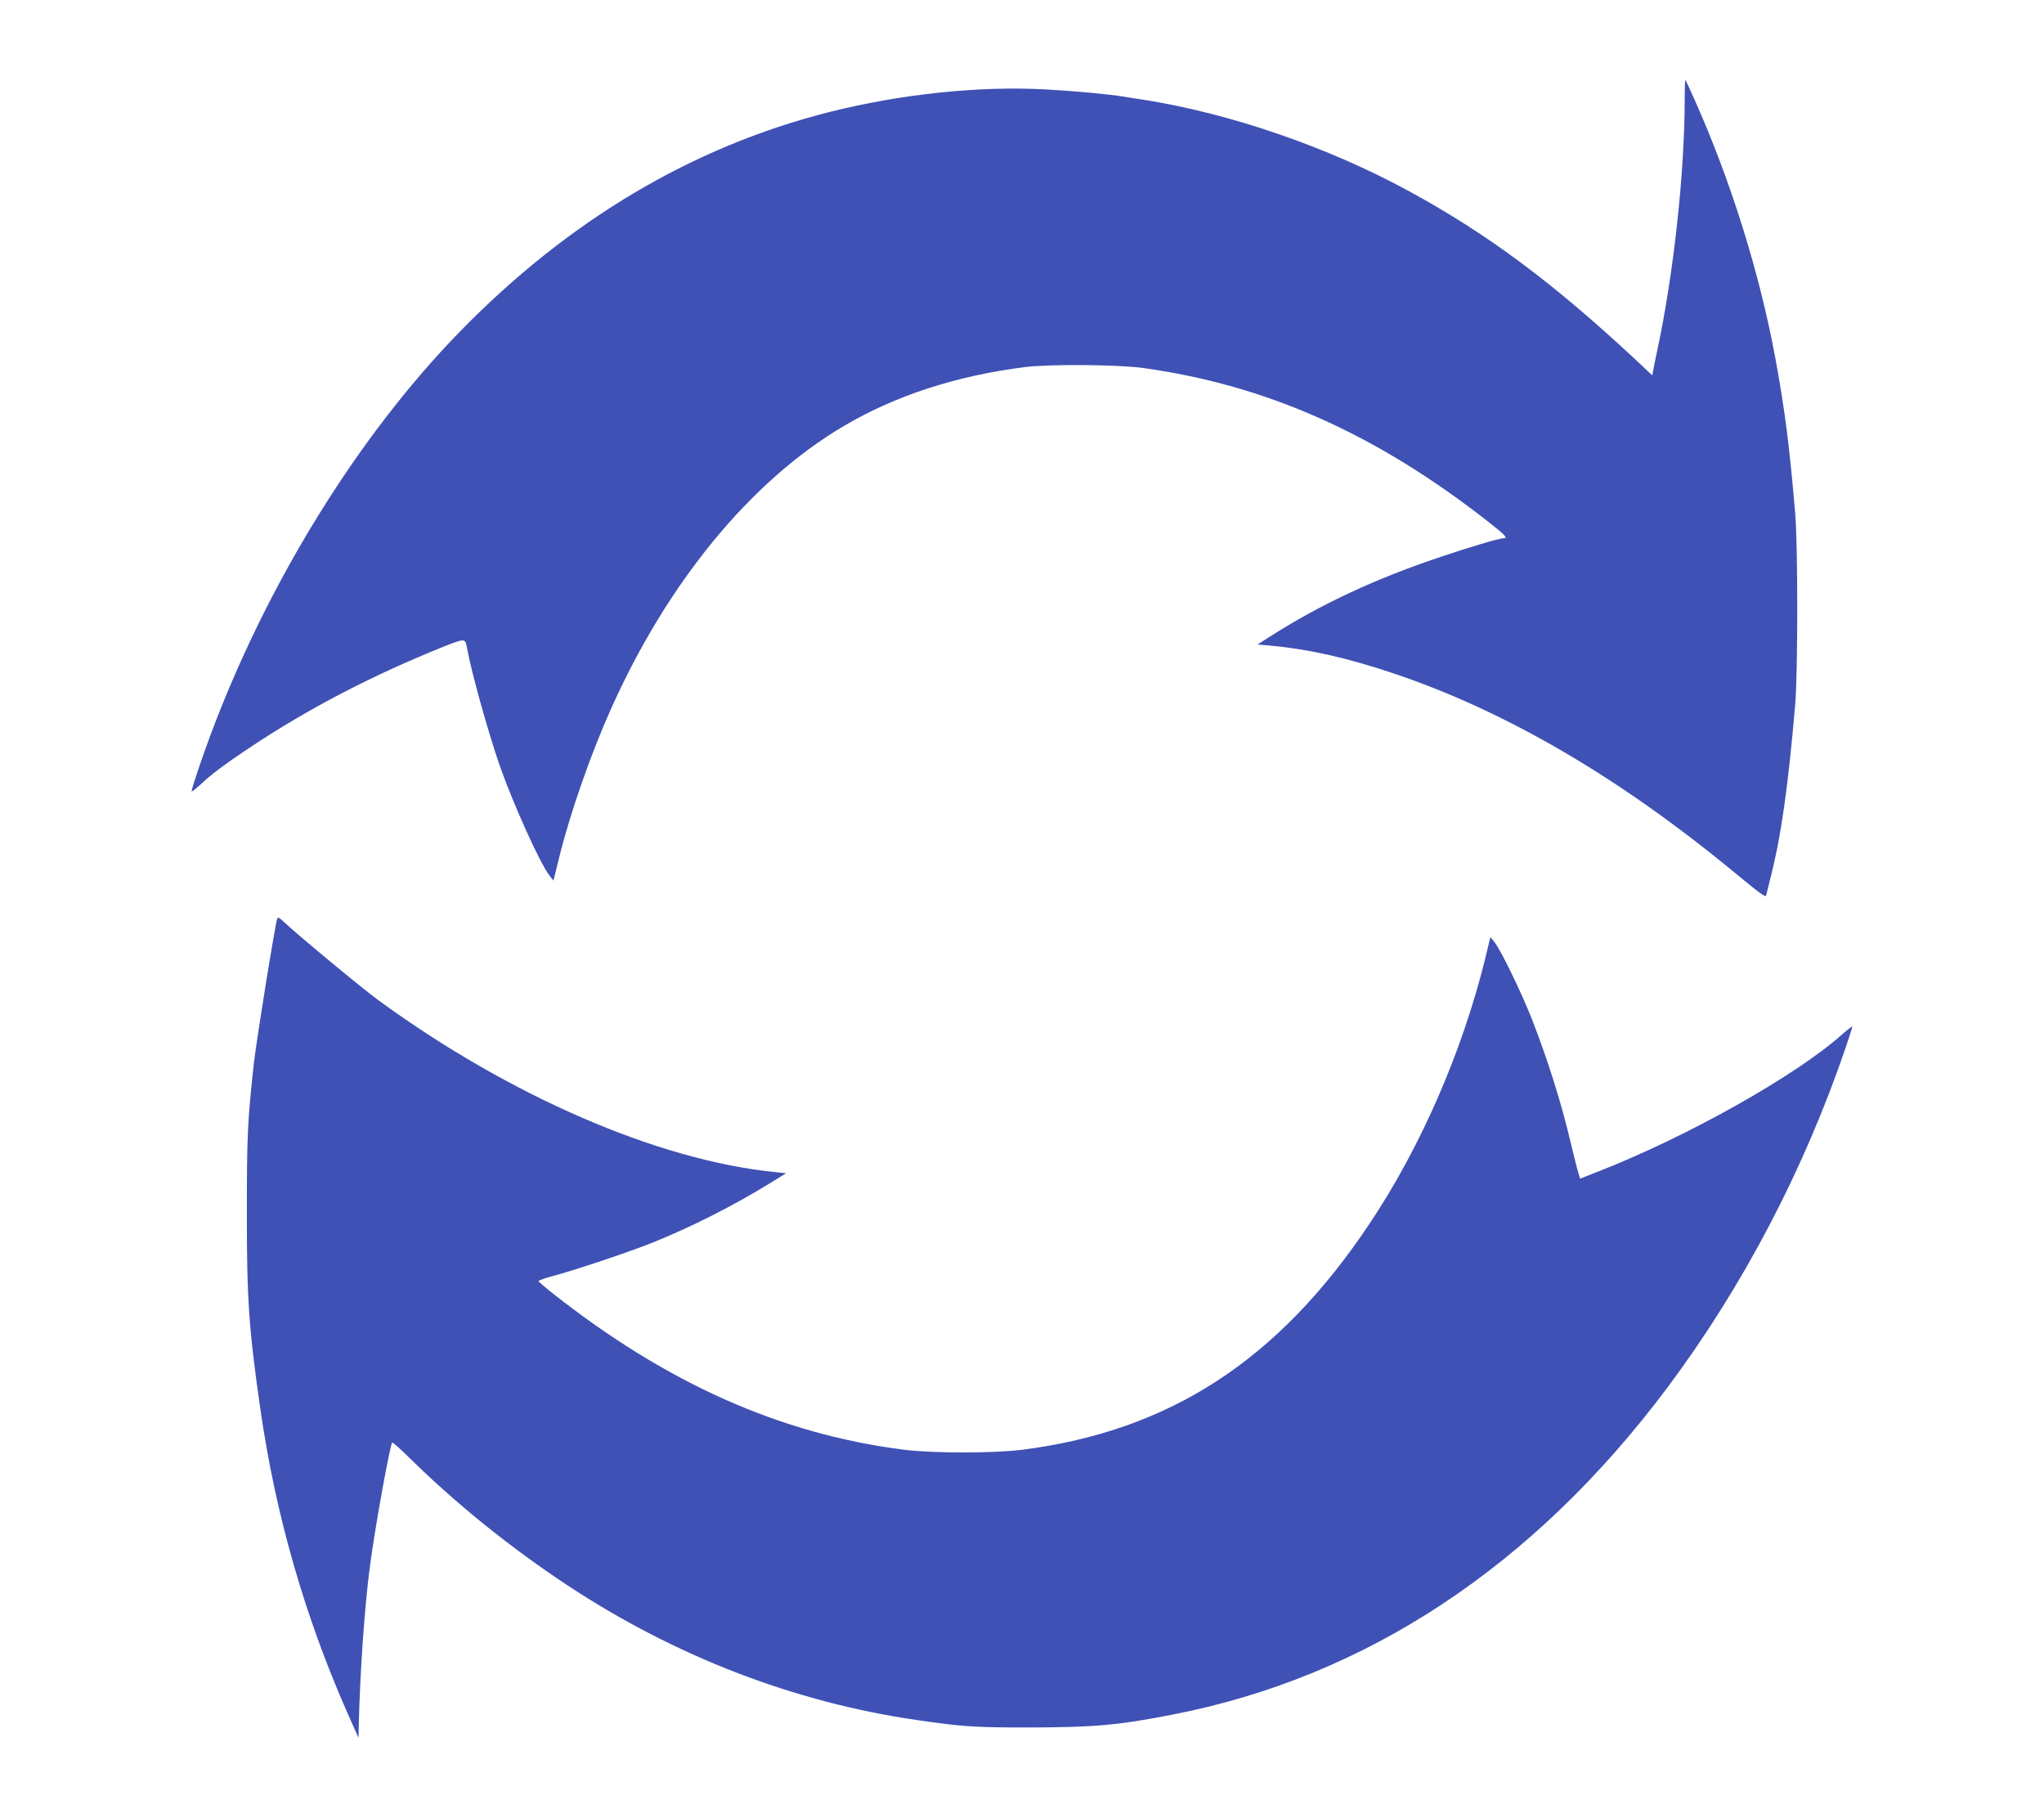 <?xml version="1.0" encoding="UTF-8" standalone="no"?> <svg xmlns="http://www.w3.org/2000/svg" version="1.0" width="1280pt" height="1138pt" viewBox="0 0 1280 1138" preserveAspectRatio="xMidYMid meet"><g transform="translate(0,1138) scale(0.1,-0.1)" fill="#3f51b5" stroke="none"><path d="M10550 10764 c0 -463 -69 -1095 -170 -1569 -12 -55 -24 -115 -27 -132 l-6 -33 -99 93 c-522 487 -932 792 -1426 1061 -505 275 -1112 484 -1657 571 -55 8 -112 17 -128 20 -88 15 -318 36 -486 45 -418 23 -906 -28 -1356 -141 -859 -217 -1635 -678 -2315 -1375 -641 -657 -1211 -1582 -1565 -2534 -57 -154 -115 -327 -115 -344 0 -5 24 13 53 40 71 67 147 124 307 231 372 248 771 455 1219 635 135 53 134 53 146 -11 26 -145 131 -523 205 -736 85 -242 255 -618 313 -689 l23 -29 38 154 c66 266 194 635 320 916 355 796 876 1430 1457 1774 324 192 708 317 1139 371 156 19 582 16 740 -6 775 -108 1461 -414 2163 -965 106 -83 122 -101 91 -101 -25 0 -211 -55 -391 -116 -408 -136 -755 -298 -1068 -498 l-80 -51 80 -7 c228 -20 477 -75 760 -170 707 -235 1425 -654 2150 -1253 153 -127 195 -157 195 -141 0 2 11 46 24 97 69 268 113 574 158 1099 17 197 17 998 0 1195 -36 422 -63 636 -123 965 -98 535 -280 1118 -509 1630 -28 63 -53 116 -55 119 -3 2 -5 -49 -5 -115z"></path><path d="M1736 5629 c-14 -42 -131 -768 -146 -904 -40 -366 -44 -454 -44 -925 -1 -550 12 -739 85 -1245 94 -655 276 -1289 542 -1893 l72 -162 2 92 c8 320 35 718 69 978 29 228 126 764 140 779 3 3 53 -42 112 -100 292 -287 630 -559 987 -795 675 -445 1421 -732 2190 -843 293 -42 355 -46 705 -46 402 1 554 14 895 81 1211 236 2259 928 3096 2046 474 634 857 1365 1120 2138 21 63 39 118 39 123 0 4 -28 -17 -63 -48 -289 -258 -964 -638 -1527 -859 l-115 -45 -11 37 c-7 20 -26 98 -44 172 -62 265 -144 525 -247 790 -68 172 -195 434 -236 484 l-24 29 -31 -129 c-144 -587 -406 -1188 -727 -1667 -570 -853 -1248 -1294 -2170 -1413 -180 -23 -562 -23 -745 0 -773 98 -1486 416 -2200 980 -47 37 -86 71 -88 75 -1 4 37 18 85 31 129 33 478 150 628 210 238 95 515 235 739 374 l99 61 -69 7 c-731 73 -1658 474 -2479 1072 -101 73 -510 412 -597 494 -27 26 -39 32 -42 21z"></path></g></svg> 